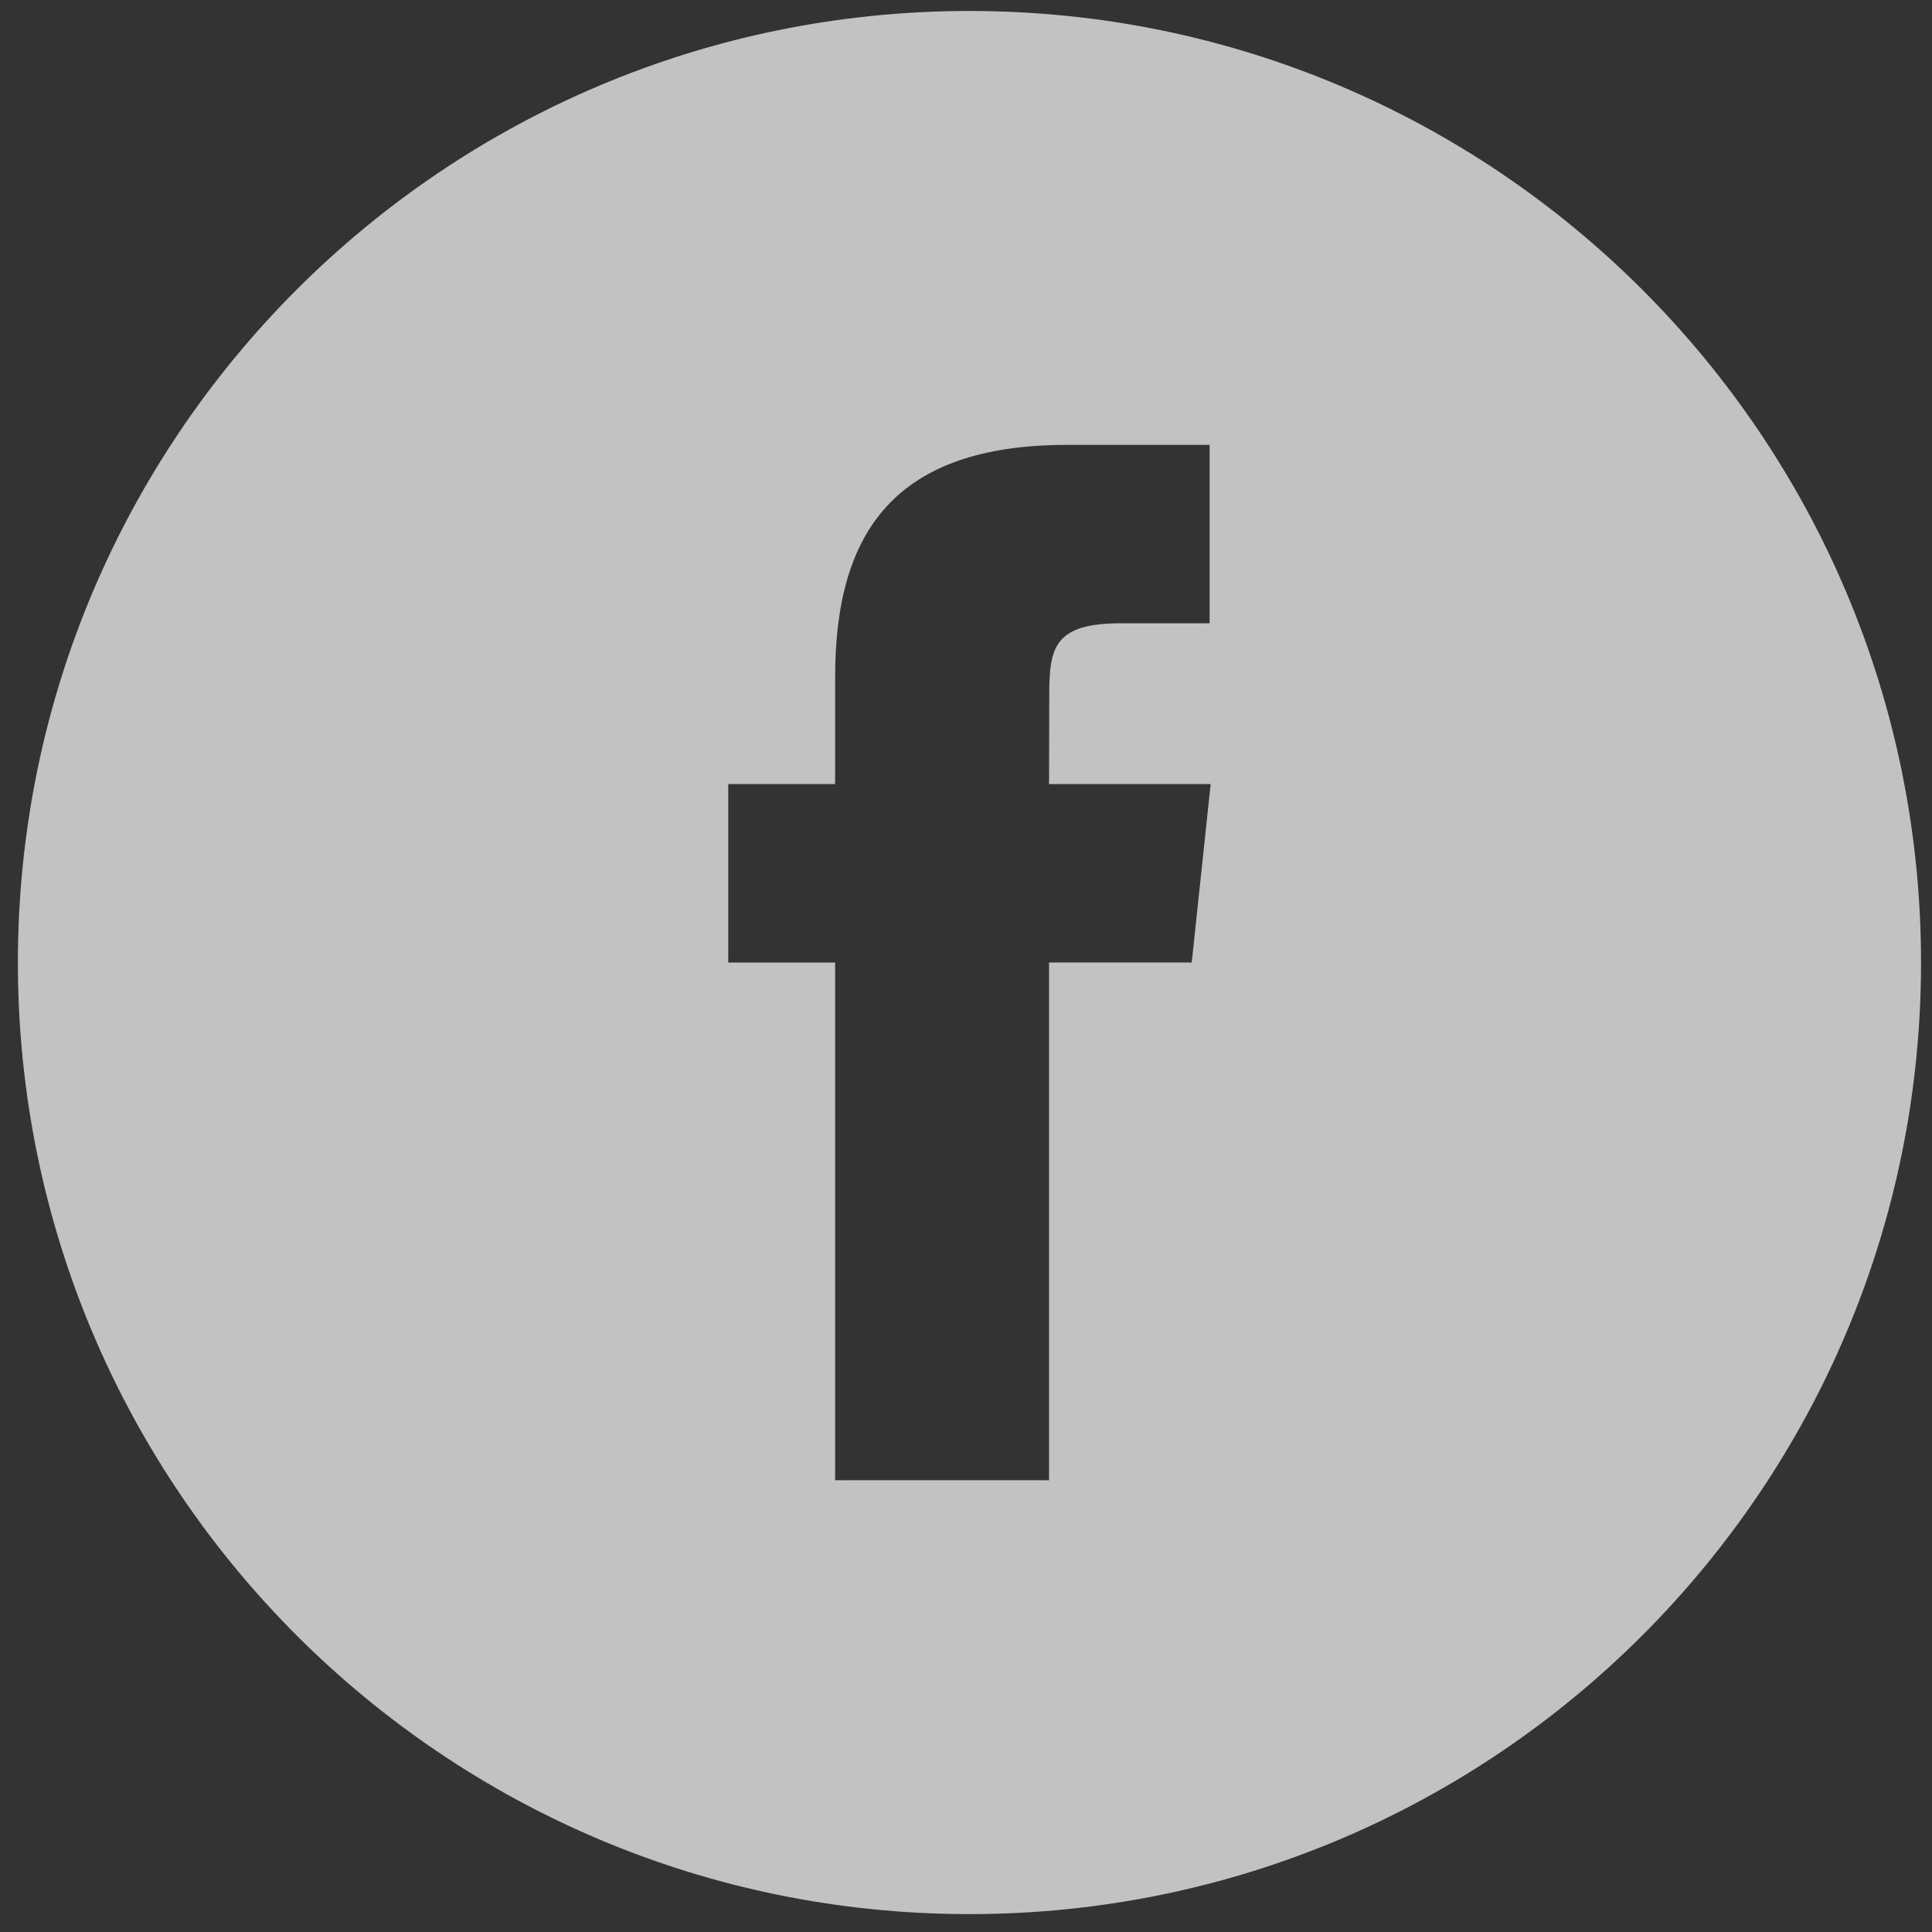 <svg width="50" height="50" viewBox="0 0 50 50" fill="none" xmlns="http://www.w3.org/2000/svg">
<rect x="0" y="0" width="50" height="50" fill="#333333" stroke="none"/>
<path fill-rule="evenodd" clip-rule="evenodd" d="M21.613 38.308H27.149V24.909H30.842L31.332 20.292H27.149L27.155 17.981C27.155 16.777 27.27 16.131 28.997 16.131H31.305V11.514H27.611C23.174 11.514 21.613 13.754 21.613 17.52V20.292H18.847V24.91H21.613V38.308ZM25.09 49.537C11.489 49.537 0.463 38.511 0.463 24.911C0.463 11.309 11.489 0.284 25.09 0.284C38.69 0.284 49.716 11.309 49.716 24.911C49.716 38.511 38.69 49.537 25.09 49.537Z" fill="white" fill-opacity="0.7"/>
</svg>
